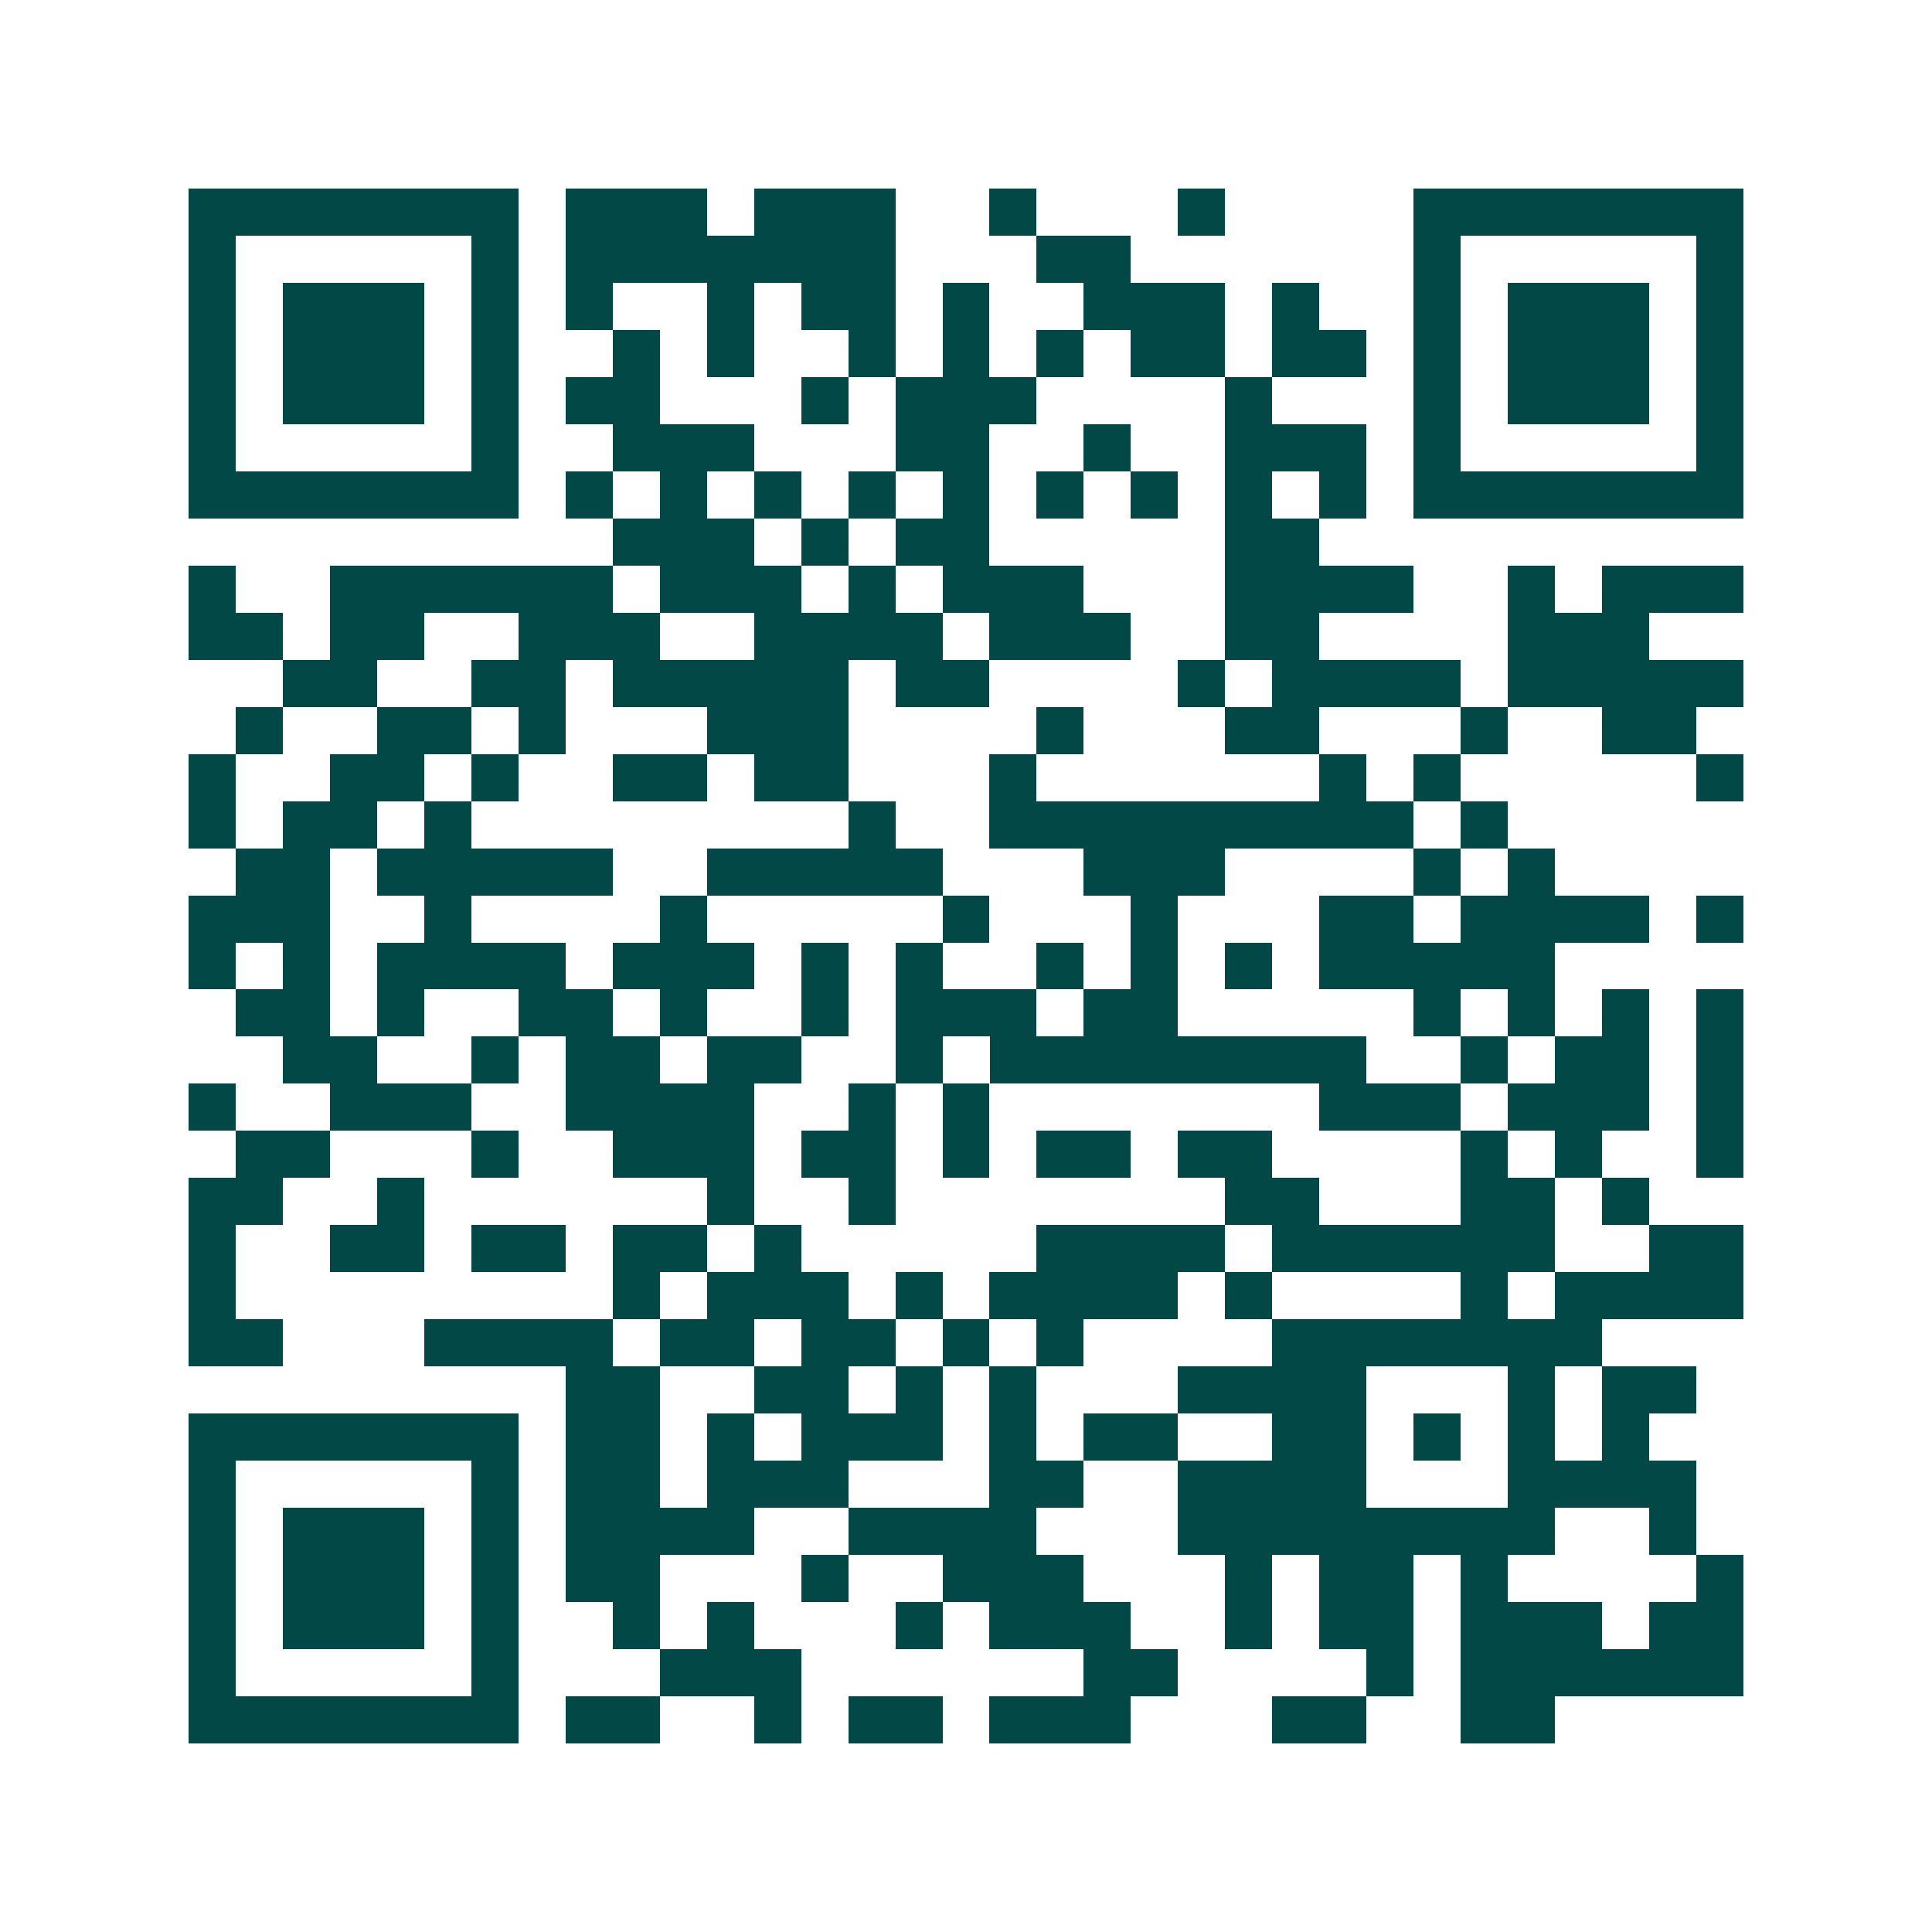 <svg xmlns="http://www.w3.org/2000/svg" width="200" height="200" viewBox="0 0 41 41" shape-rendering="crispEdges"><path fill="#ffffff" d="M0 0h41v41H0z"/><path stroke="#014847" d="M4 4.5h7m1 0h3m1 0h3m2 0h1m3 0h1m4 0h7M4 5.5h1m5 0h1m1 0h7m3 0h2m6 0h1m5 0h1M4 6.5h1m1 0h3m1 0h1m1 0h1m2 0h1m1 0h2m1 0h1m2 0h3m1 0h1m2 0h1m1 0h3m1 0h1M4 7.5h1m1 0h3m1 0h1m2 0h1m1 0h1m2 0h1m1 0h1m1 0h1m1 0h2m1 0h2m1 0h1m1 0h3m1 0h1M4 8.5h1m1 0h3m1 0h1m1 0h2m3 0h1m1 0h3m4 0h1m3 0h1m1 0h3m1 0h1M4 9.5h1m5 0h1m2 0h3m3 0h2m2 0h1m2 0h3m1 0h1m5 0h1M4 10.5h7m1 0h1m1 0h1m1 0h1m1 0h1m1 0h1m1 0h1m1 0h1m1 0h1m1 0h1m1 0h7M13 11.5h3m1 0h1m1 0h2m5 0h2M4 12.5h1m2 0h6m1 0h3m1 0h1m1 0h3m3 0h4m2 0h1m1 0h3M4 13.5h2m1 0h2m2 0h3m2 0h4m1 0h3m2 0h2m4 0h3M6 14.5h2m2 0h2m1 0h5m1 0h2m4 0h1m1 0h4m1 0h5M5 15.5h1m2 0h2m1 0h1m3 0h3m4 0h1m3 0h2m3 0h1m2 0h2M4 16.5h1m2 0h2m1 0h1m2 0h2m1 0h2m3 0h1m6 0h1m1 0h1m5 0h1M4 17.5h1m1 0h2m1 0h1m8 0h1m2 0h9m1 0h1M5 18.5h2m1 0h5m2 0h5m3 0h3m4 0h1m1 0h1M4 19.5h3m2 0h1m4 0h1m5 0h1m3 0h1m3 0h2m1 0h4m1 0h1M4 20.5h1m1 0h1m1 0h4m1 0h3m1 0h1m1 0h1m2 0h1m1 0h1m1 0h1m1 0h5M5 21.5h2m1 0h1m2 0h2m1 0h1m2 0h1m1 0h3m1 0h2m5 0h1m1 0h1m1 0h1m1 0h1M6 22.5h2m2 0h1m1 0h2m1 0h2m2 0h1m1 0h8m2 0h1m1 0h2m1 0h1M4 23.5h1m2 0h3m2 0h4m2 0h1m1 0h1m7 0h3m1 0h3m1 0h1M5 24.5h2m3 0h1m2 0h3m1 0h2m1 0h1m1 0h2m1 0h2m4 0h1m1 0h1m2 0h1M4 25.5h2m2 0h1m6 0h1m2 0h1m7 0h2m3 0h2m1 0h1M4 26.5h1m2 0h2m1 0h2m1 0h2m1 0h1m5 0h4m1 0h6m2 0h2M4 27.5h1m8 0h1m1 0h3m1 0h1m1 0h4m1 0h1m4 0h1m1 0h4M4 28.5h2m3 0h4m1 0h2m1 0h2m1 0h1m1 0h1m4 0h7M12 29.5h2m2 0h2m1 0h1m1 0h1m3 0h4m3 0h1m1 0h2M4 30.5h7m1 0h2m1 0h1m1 0h3m1 0h1m1 0h2m2 0h2m1 0h1m1 0h1m1 0h1M4 31.5h1m5 0h1m1 0h2m1 0h3m3 0h2m2 0h4m3 0h4M4 32.5h1m1 0h3m1 0h1m1 0h4m2 0h4m3 0h8m2 0h1M4 33.5h1m1 0h3m1 0h1m1 0h2m3 0h1m2 0h3m3 0h1m1 0h2m1 0h1m4 0h1M4 34.5h1m1 0h3m1 0h1m2 0h1m1 0h1m3 0h1m1 0h3m2 0h1m1 0h2m1 0h3m1 0h2M4 35.5h1m5 0h1m3 0h3m6 0h2m4 0h1m1 0h6M4 36.5h7m1 0h2m2 0h1m1 0h2m1 0h3m3 0h2m2 0h2"/></svg>
